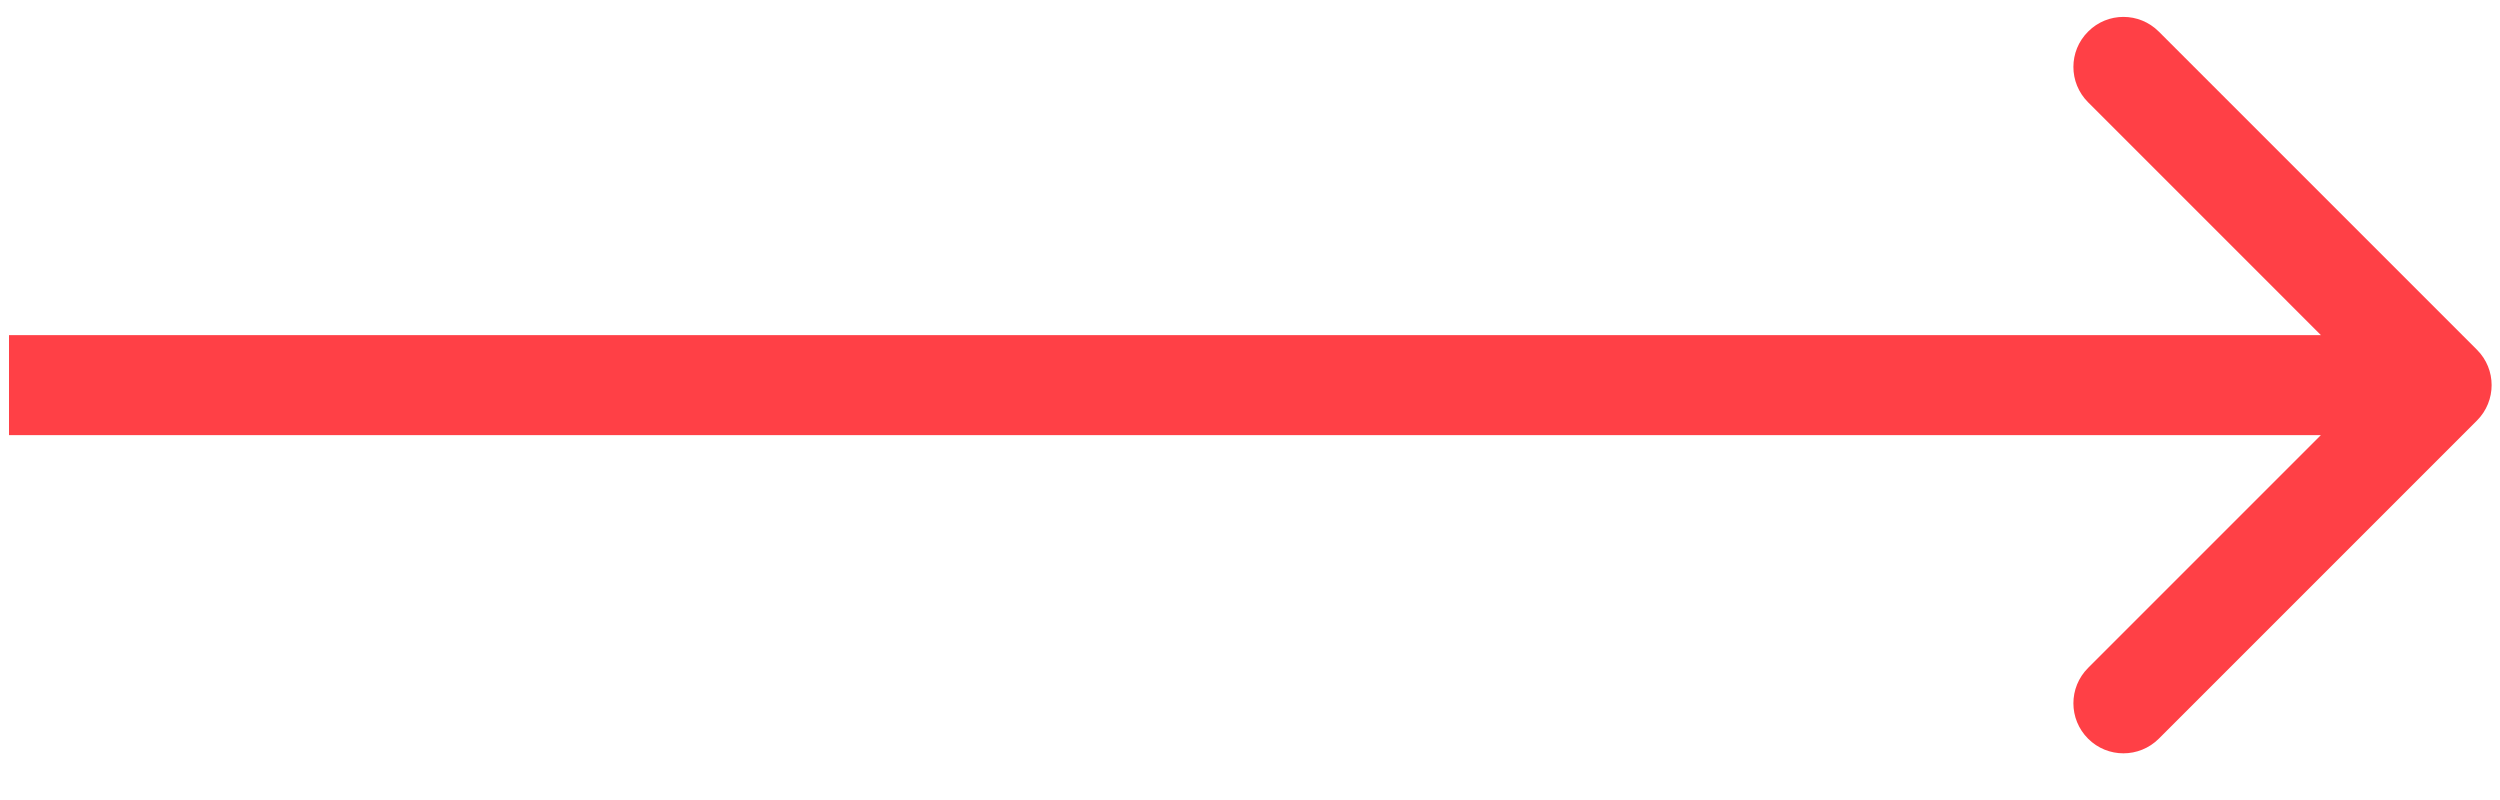 <svg width="25" height="8" viewBox="0 0 25 8" fill="none" xmlns="http://www.w3.org/2000/svg">
<path d="M24.77 4.205C24.965 4.009 24.965 3.693 24.77 3.498L21.588 0.316C21.392 0.12 21.076 0.12 20.881 0.316C20.685 0.511 20.685 0.827 20.881 1.023L23.709 3.851L20.881 6.679C20.685 6.875 20.685 7.191 20.881 7.387C21.076 7.582 21.392 7.582 21.588 7.387L24.77 4.205ZM0.09 4.351L24.416 4.351L24.416 3.351L0.09 3.351L0.09 4.351Z" fill="#FF4046"/>
</svg>
